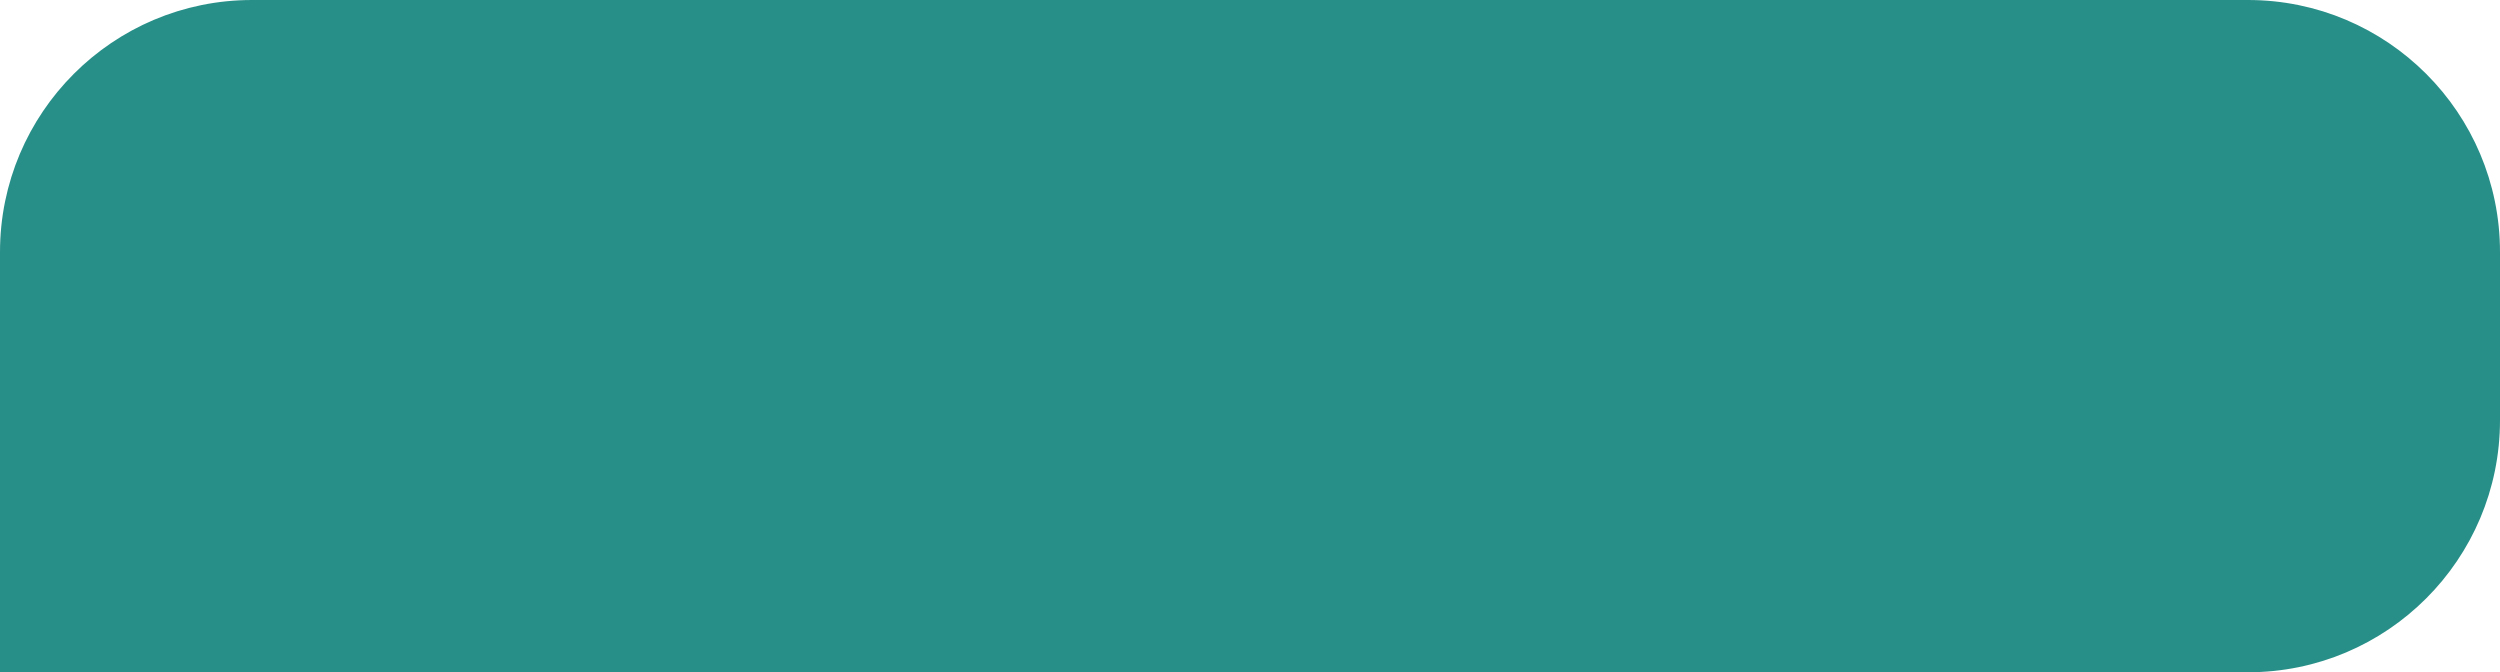 <?xml version="1.0" encoding="UTF-8"?> <svg xmlns="http://www.w3.org/2000/svg" width="238" height="64" viewBox="0 0 238 64" fill="none"> <path d="M24 1H214C226.703 1 237 11.297 237 24V40C237 52.703 226.703 63 214 63H1V24C1 11.297 11.297 1 24 1Z" fill="#288F88"></path> <path d="M24 1H214C226.703 1 237 11.297 237 24V40C237 52.703 226.703 63 214 63H1V24C1 11.297 11.297 1 24 1Z" stroke="#288F88" stroke-width="2"></path> </svg> 